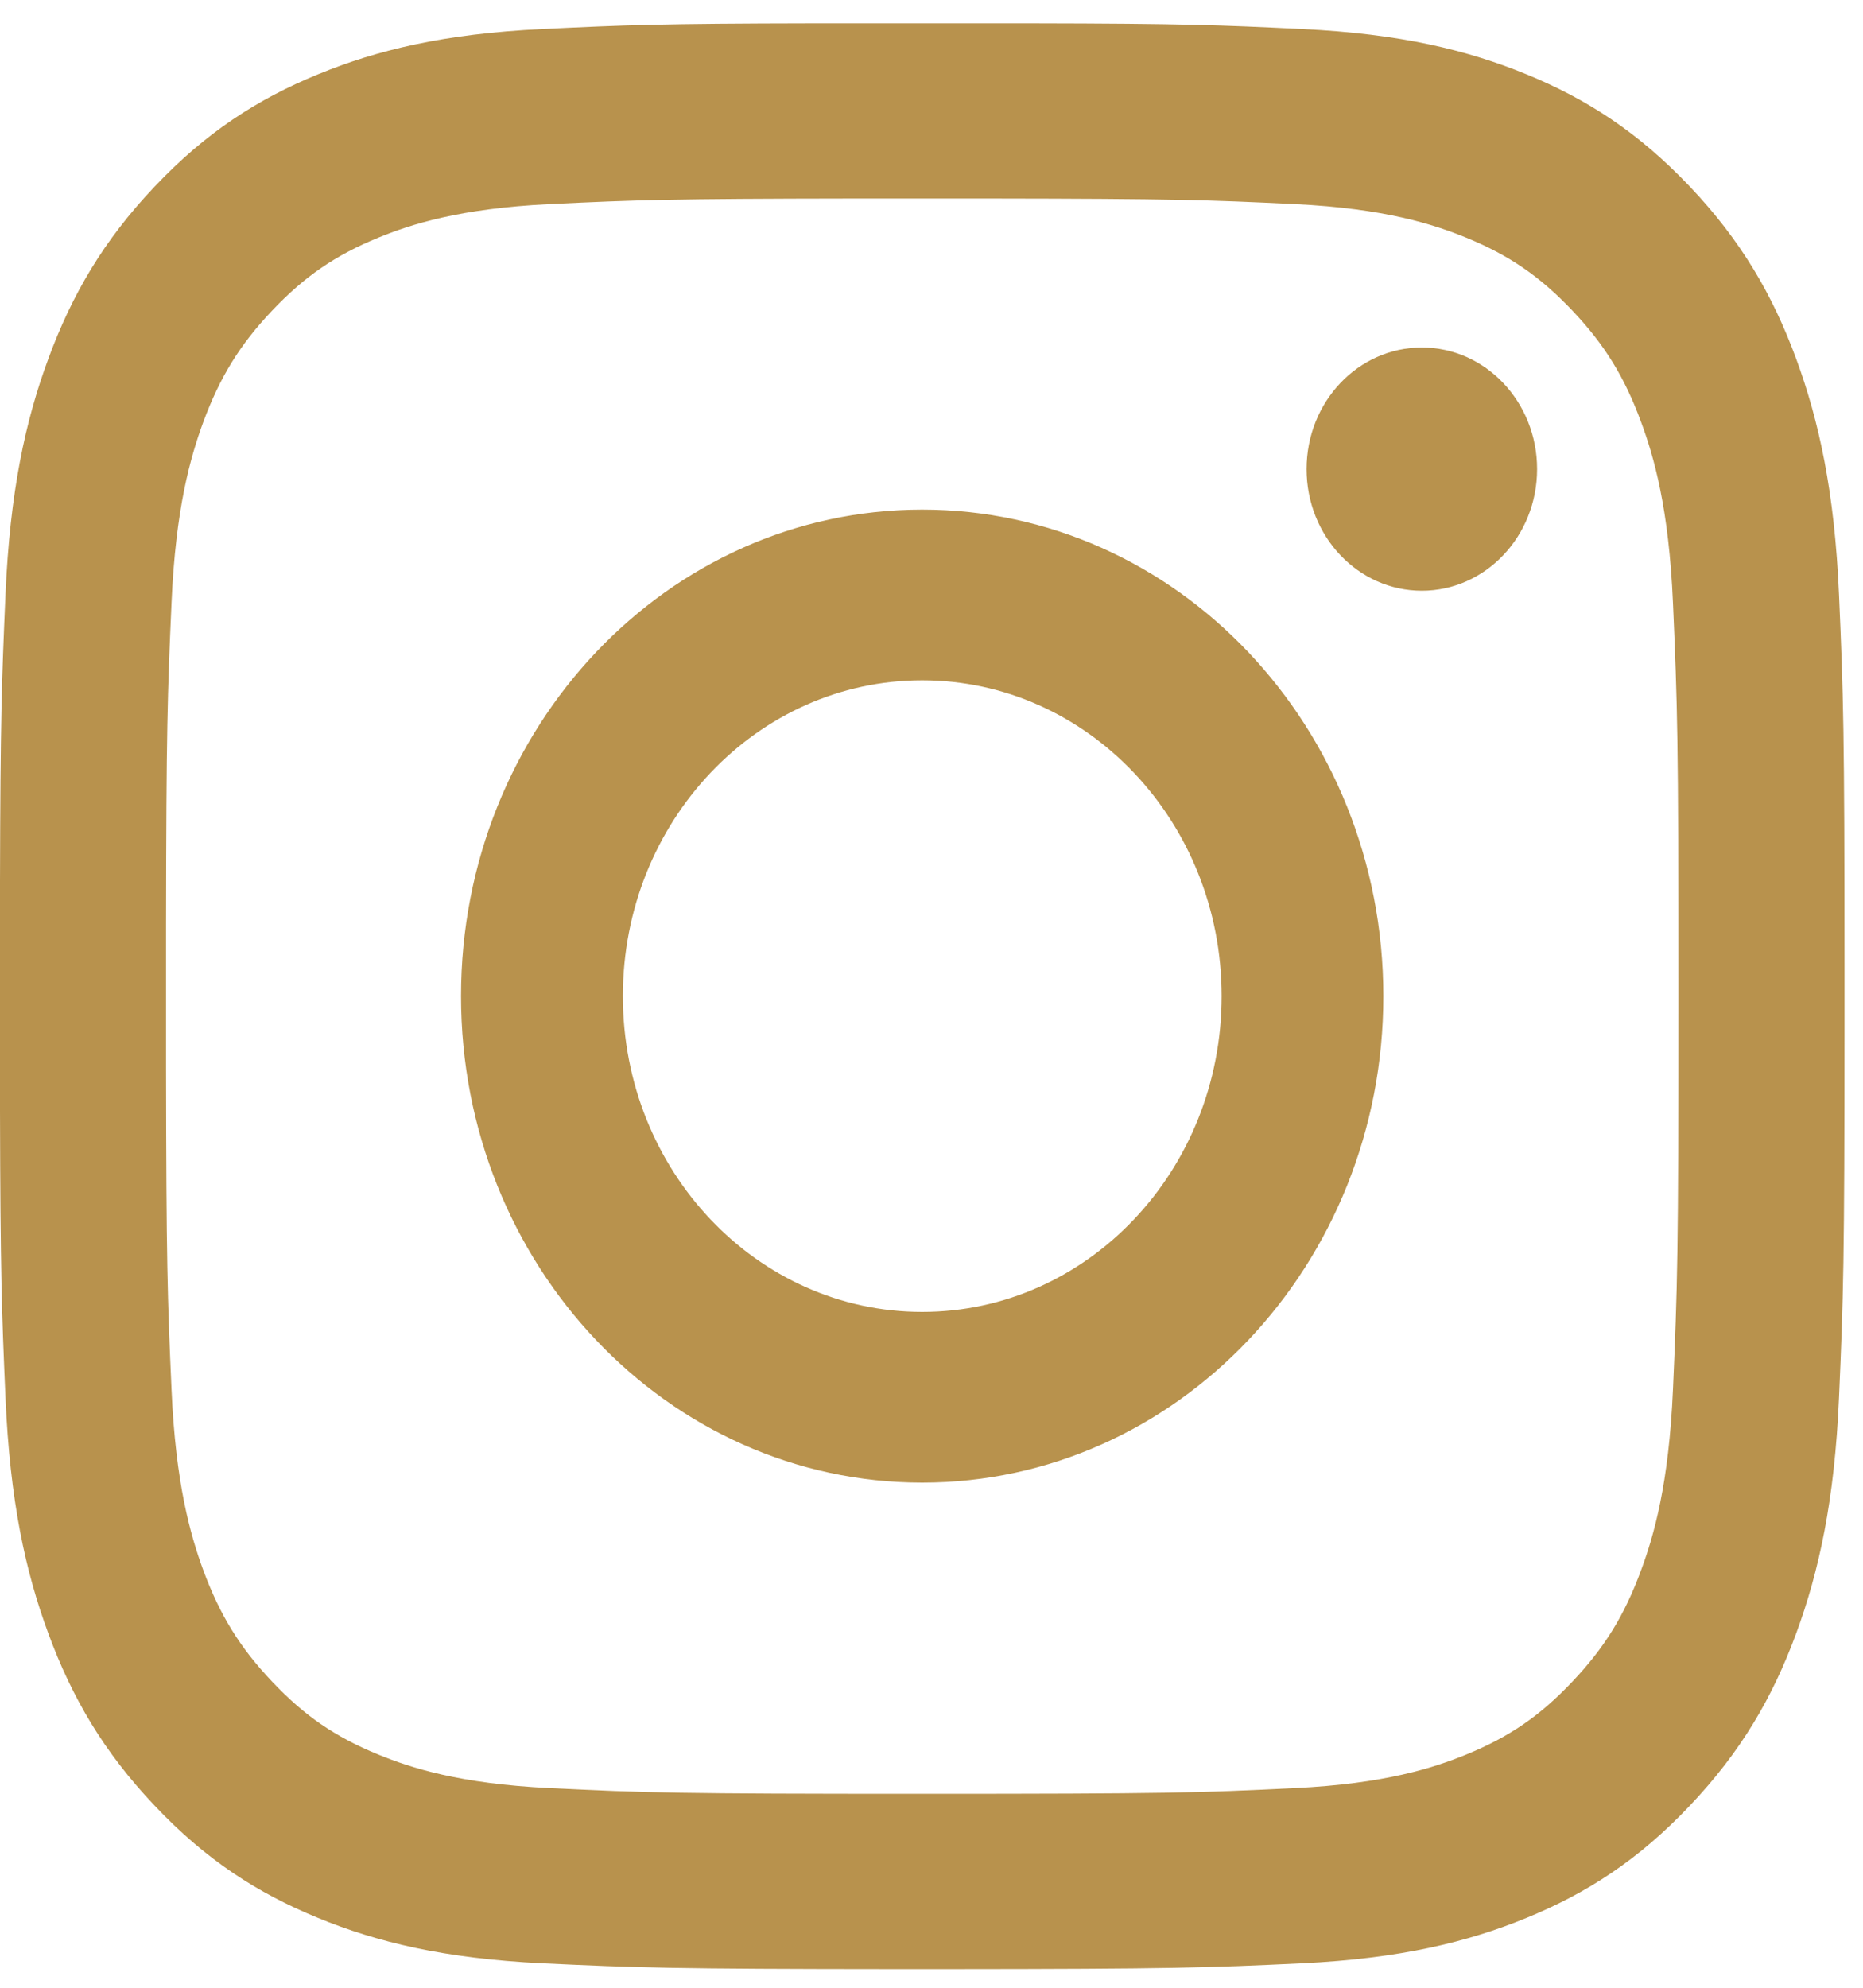<svg width="15" height="16" viewBox="0 0 15 16" fill="none" xmlns="http://www.w3.org/2000/svg">
<path fill-rule="evenodd" clip-rule="evenodd" d="M6.553 0.188H8.297C9.541 0.19 9.827 0.202 10.487 0.234C11.278 0.272 11.817 0.404 12.29 0.598C12.778 0.798 13.192 1.066 13.605 1.501C14.018 1.936 14.272 2.373 14.462 2.888C14.645 3.386 14.771 3.956 14.807 4.789C14.842 5.597 14.851 5.873 14.851 7.812V8.225C14.851 10.164 14.842 10.44 14.807 11.247C14.771 12.081 14.645 12.65 14.462 13.148C14.272 13.663 14.018 14.1 13.605 14.535C13.192 14.971 12.778 15.238 12.29 15.438C11.817 15.632 11.278 15.764 10.487 15.803C9.721 15.839 9.46 15.849 7.621 15.85H7.229C5.391 15.849 5.129 15.839 4.364 15.803C3.573 15.764 3.033 15.632 2.561 15.438C2.073 15.238 1.658 14.971 1.246 14.535C0.833 14.1 0.579 13.663 0.389 13.148C0.205 12.65 0.08 12.081 0.044 11.247C0.014 10.551 0.003 10.25 0 8.938V7.098C0.003 5.787 0.014 5.485 0.044 4.789C0.08 3.956 0.205 3.386 0.389 2.888C0.579 2.373 0.833 1.936 1.246 1.501C1.658 1.066 2.073 0.798 2.561 0.598C3.033 0.404 3.573 0.272 4.364 0.234C5.024 0.202 5.309 0.19 6.553 0.188H8.297H6.553ZM7.97 1.598H6.881C5.39 1.6 5.129 1.609 4.425 1.643C3.701 1.678 3.307 1.806 3.046 1.913C2.699 2.055 2.452 2.225 2.192 2.499C1.932 2.773 1.771 3.034 1.636 3.399C1.535 3.675 1.414 4.09 1.381 4.854C1.348 5.597 1.339 5.872 1.337 7.444V8.593C1.339 10.165 1.348 10.44 1.381 11.183C1.414 11.946 1.535 12.361 1.636 12.637C1.771 13.002 1.932 13.263 2.192 13.537C2.452 13.812 2.699 13.981 3.046 14.123C3.307 14.23 3.701 14.358 4.425 14.393C5.208 14.431 5.442 14.439 7.425 14.439C9.408 14.439 9.643 14.431 10.426 14.393C11.15 14.358 11.543 14.23 11.805 14.123C12.152 13.981 12.399 13.812 12.659 13.537C12.919 13.263 13.08 13.002 13.214 12.637C13.316 12.361 13.437 11.946 13.47 11.183C13.506 10.357 13.514 10.109 13.514 8.018C13.514 5.927 13.506 5.679 13.47 4.854C13.437 4.09 13.316 3.675 13.214 3.399C13.08 3.034 12.919 2.773 12.659 2.499C12.399 2.225 12.152 2.055 11.805 1.913C11.543 1.806 11.15 1.678 10.426 1.643C9.721 1.609 9.461 1.6 7.97 1.598ZM7.425 4.102C9.476 4.102 11.138 5.856 11.138 8.018C11.138 10.181 9.476 11.934 7.425 11.934C5.375 11.934 3.712 10.181 3.712 8.018C3.712 5.856 5.375 4.102 7.425 4.102ZM7.425 5.476C6.094 5.476 5.015 6.614 5.015 8.018C5.015 9.422 6.094 10.56 7.425 10.56C8.757 10.56 9.836 9.422 9.836 8.018C9.836 6.614 8.757 5.476 7.425 5.476ZM11.448 2.797C11.96 2.797 12.376 3.235 12.376 3.776C12.376 4.317 11.96 4.755 11.448 4.755C10.935 4.755 10.52 4.317 10.52 3.776C10.52 3.235 10.935 2.797 11.448 2.797Z" fill="#B8924D"/>
</svg>
